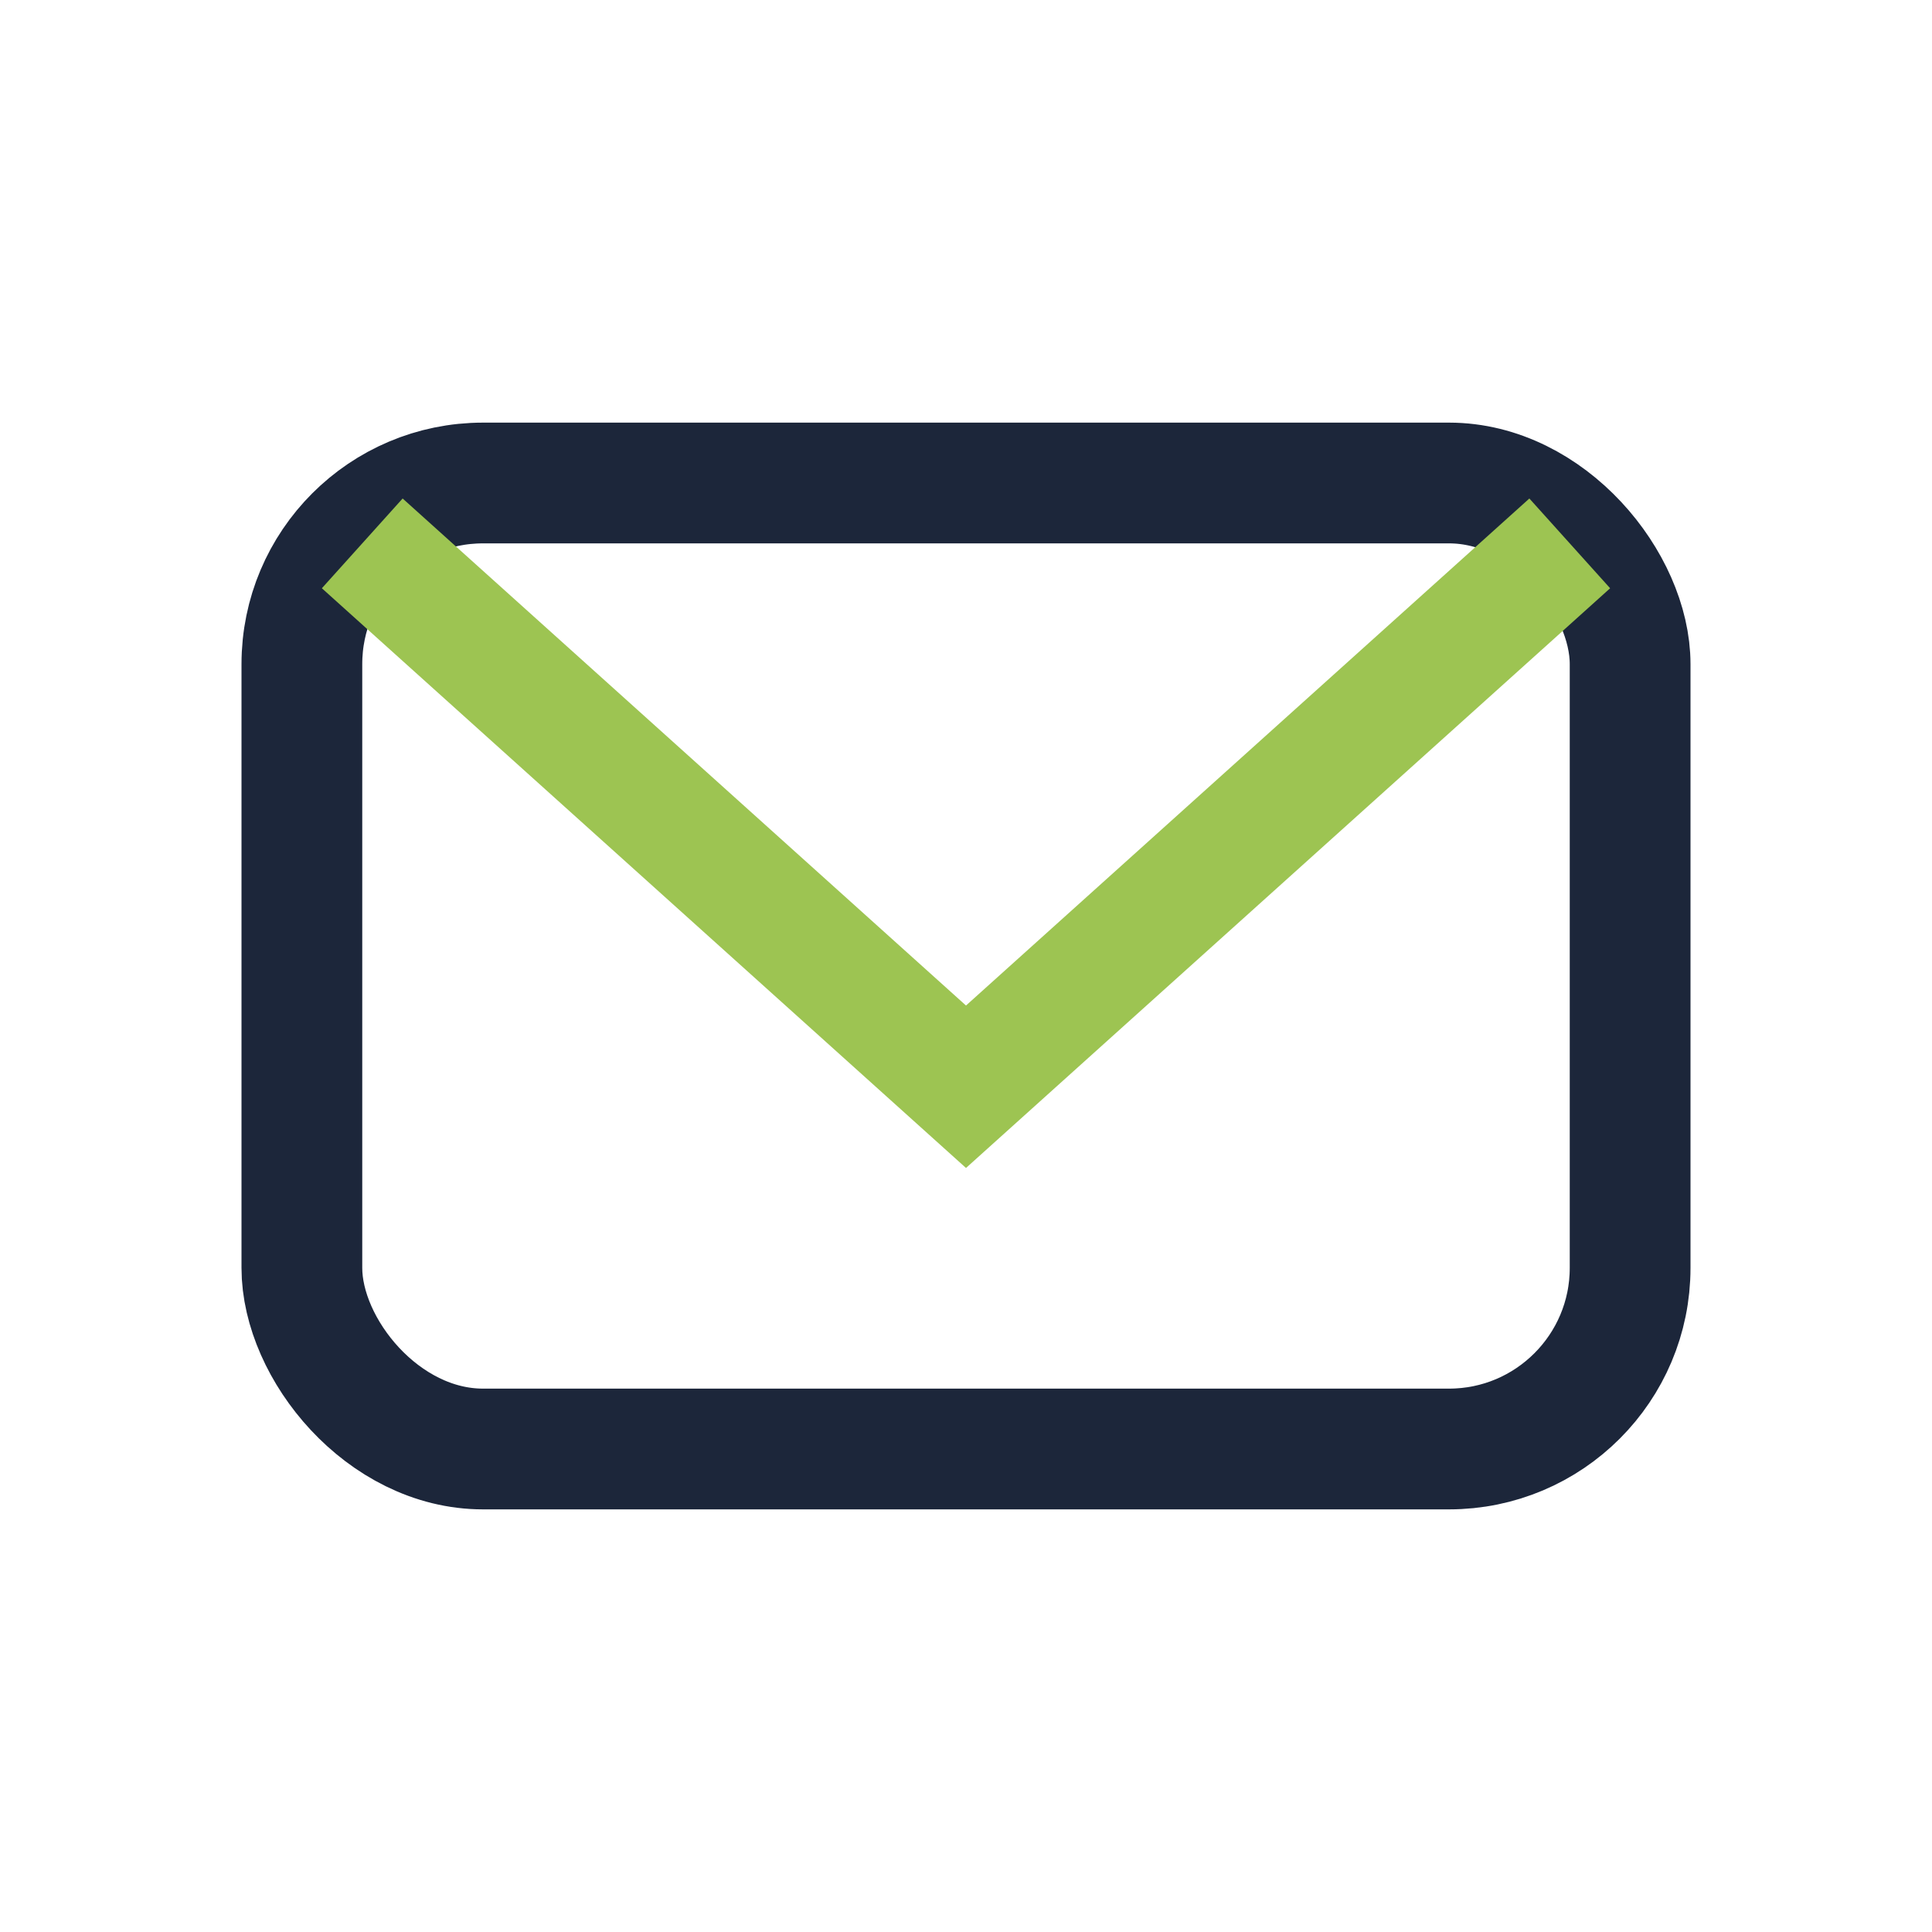 <?xml version="1.0" encoding="UTF-8"?>
<svg xmlns="http://www.w3.org/2000/svg" width="32" height="32" viewBox="0 0 32 32"><rect x="5" y="8" width="22" height="16" rx="3" fill="none" stroke="#1C263A" stroke-width="2"/><path d="M6 9l10 9 10-9" fill="none" stroke="#9DC452" stroke-width="2"/></svg>